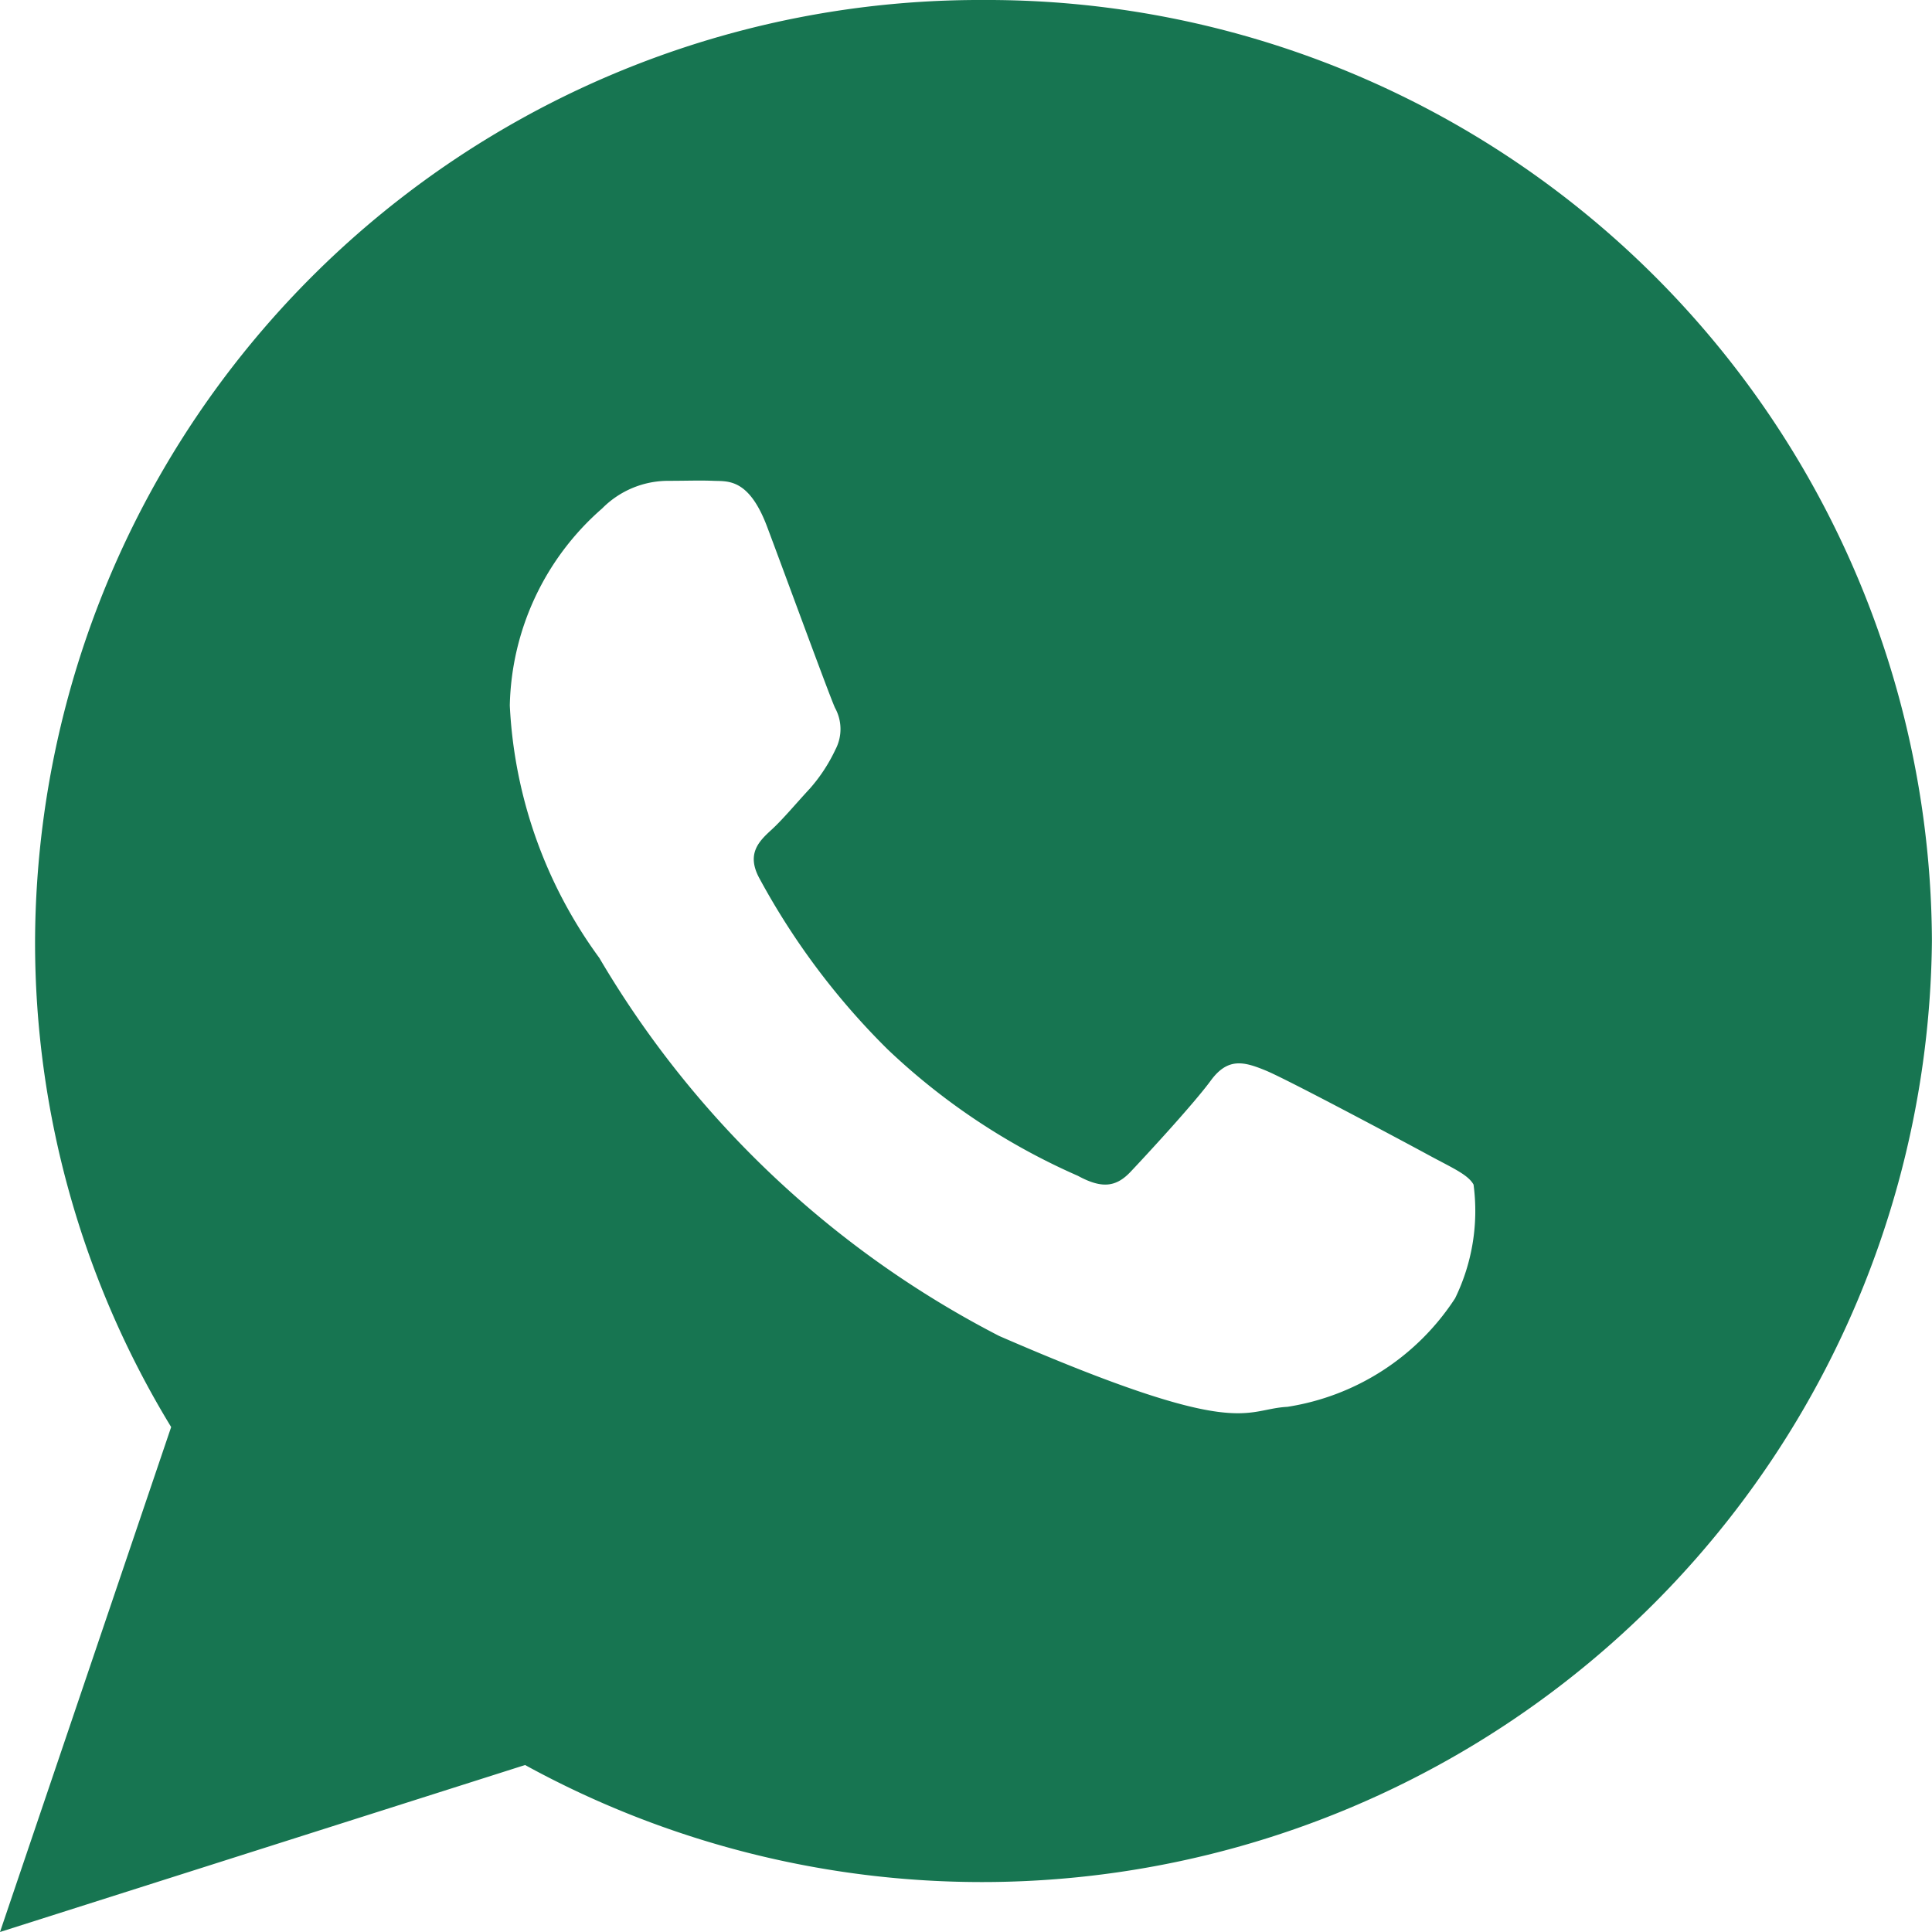 <svg xmlns="http://www.w3.org/2000/svg" width="23.14" height="23.14" viewBox="0 0 23.14 23.14">
  <path id="Icon_ionic-logo-whatsapp" data-name="Icon ionic-logo-whatsapp" d="M14.03,2.25A11.316,11.316,0,0,0,2.67,13.522a11.155,11.155,0,0,0,1.63,5.82L2.25,25.39l6.289-2a11.379,11.379,0,0,0,16.85-9.87A11.316,11.316,0,0,0,14.03,2.25ZM19.678,17.8A2.934,2.934,0,0,1,17.669,19.1c-.533.028-.548.413-3.452-.849a11.852,11.852,0,0,1-4.789-4.528A5.571,5.571,0,0,1,8.356,10.7,3.219,3.219,0,0,1,9.462,8.34a1.112,1.112,0,0,1,.787-.331c.229,0,.377-.007.546,0s.423-.035.643.55.746,2.022.813,2.169a.526.526,0,0,1,.005.5,1.973,1.973,0,0,1-.308.469c-.152.163-.319.364-.454.488-.151.138-.308.288-.15.582a8.693,8.693,0,0,0,1.538,2.052,7.926,7.926,0,0,0,2.278,1.514c.285.155.455.138.631-.048s.756-.813.961-1.093.4-.226.658-.12,1.661.855,1.946,1.01.475.234.543.356A2.385,2.385,0,0,1,19.678,17.8Z" transform="translate(-2.25 -2.25)" fill="#177551"/>
</svg>
